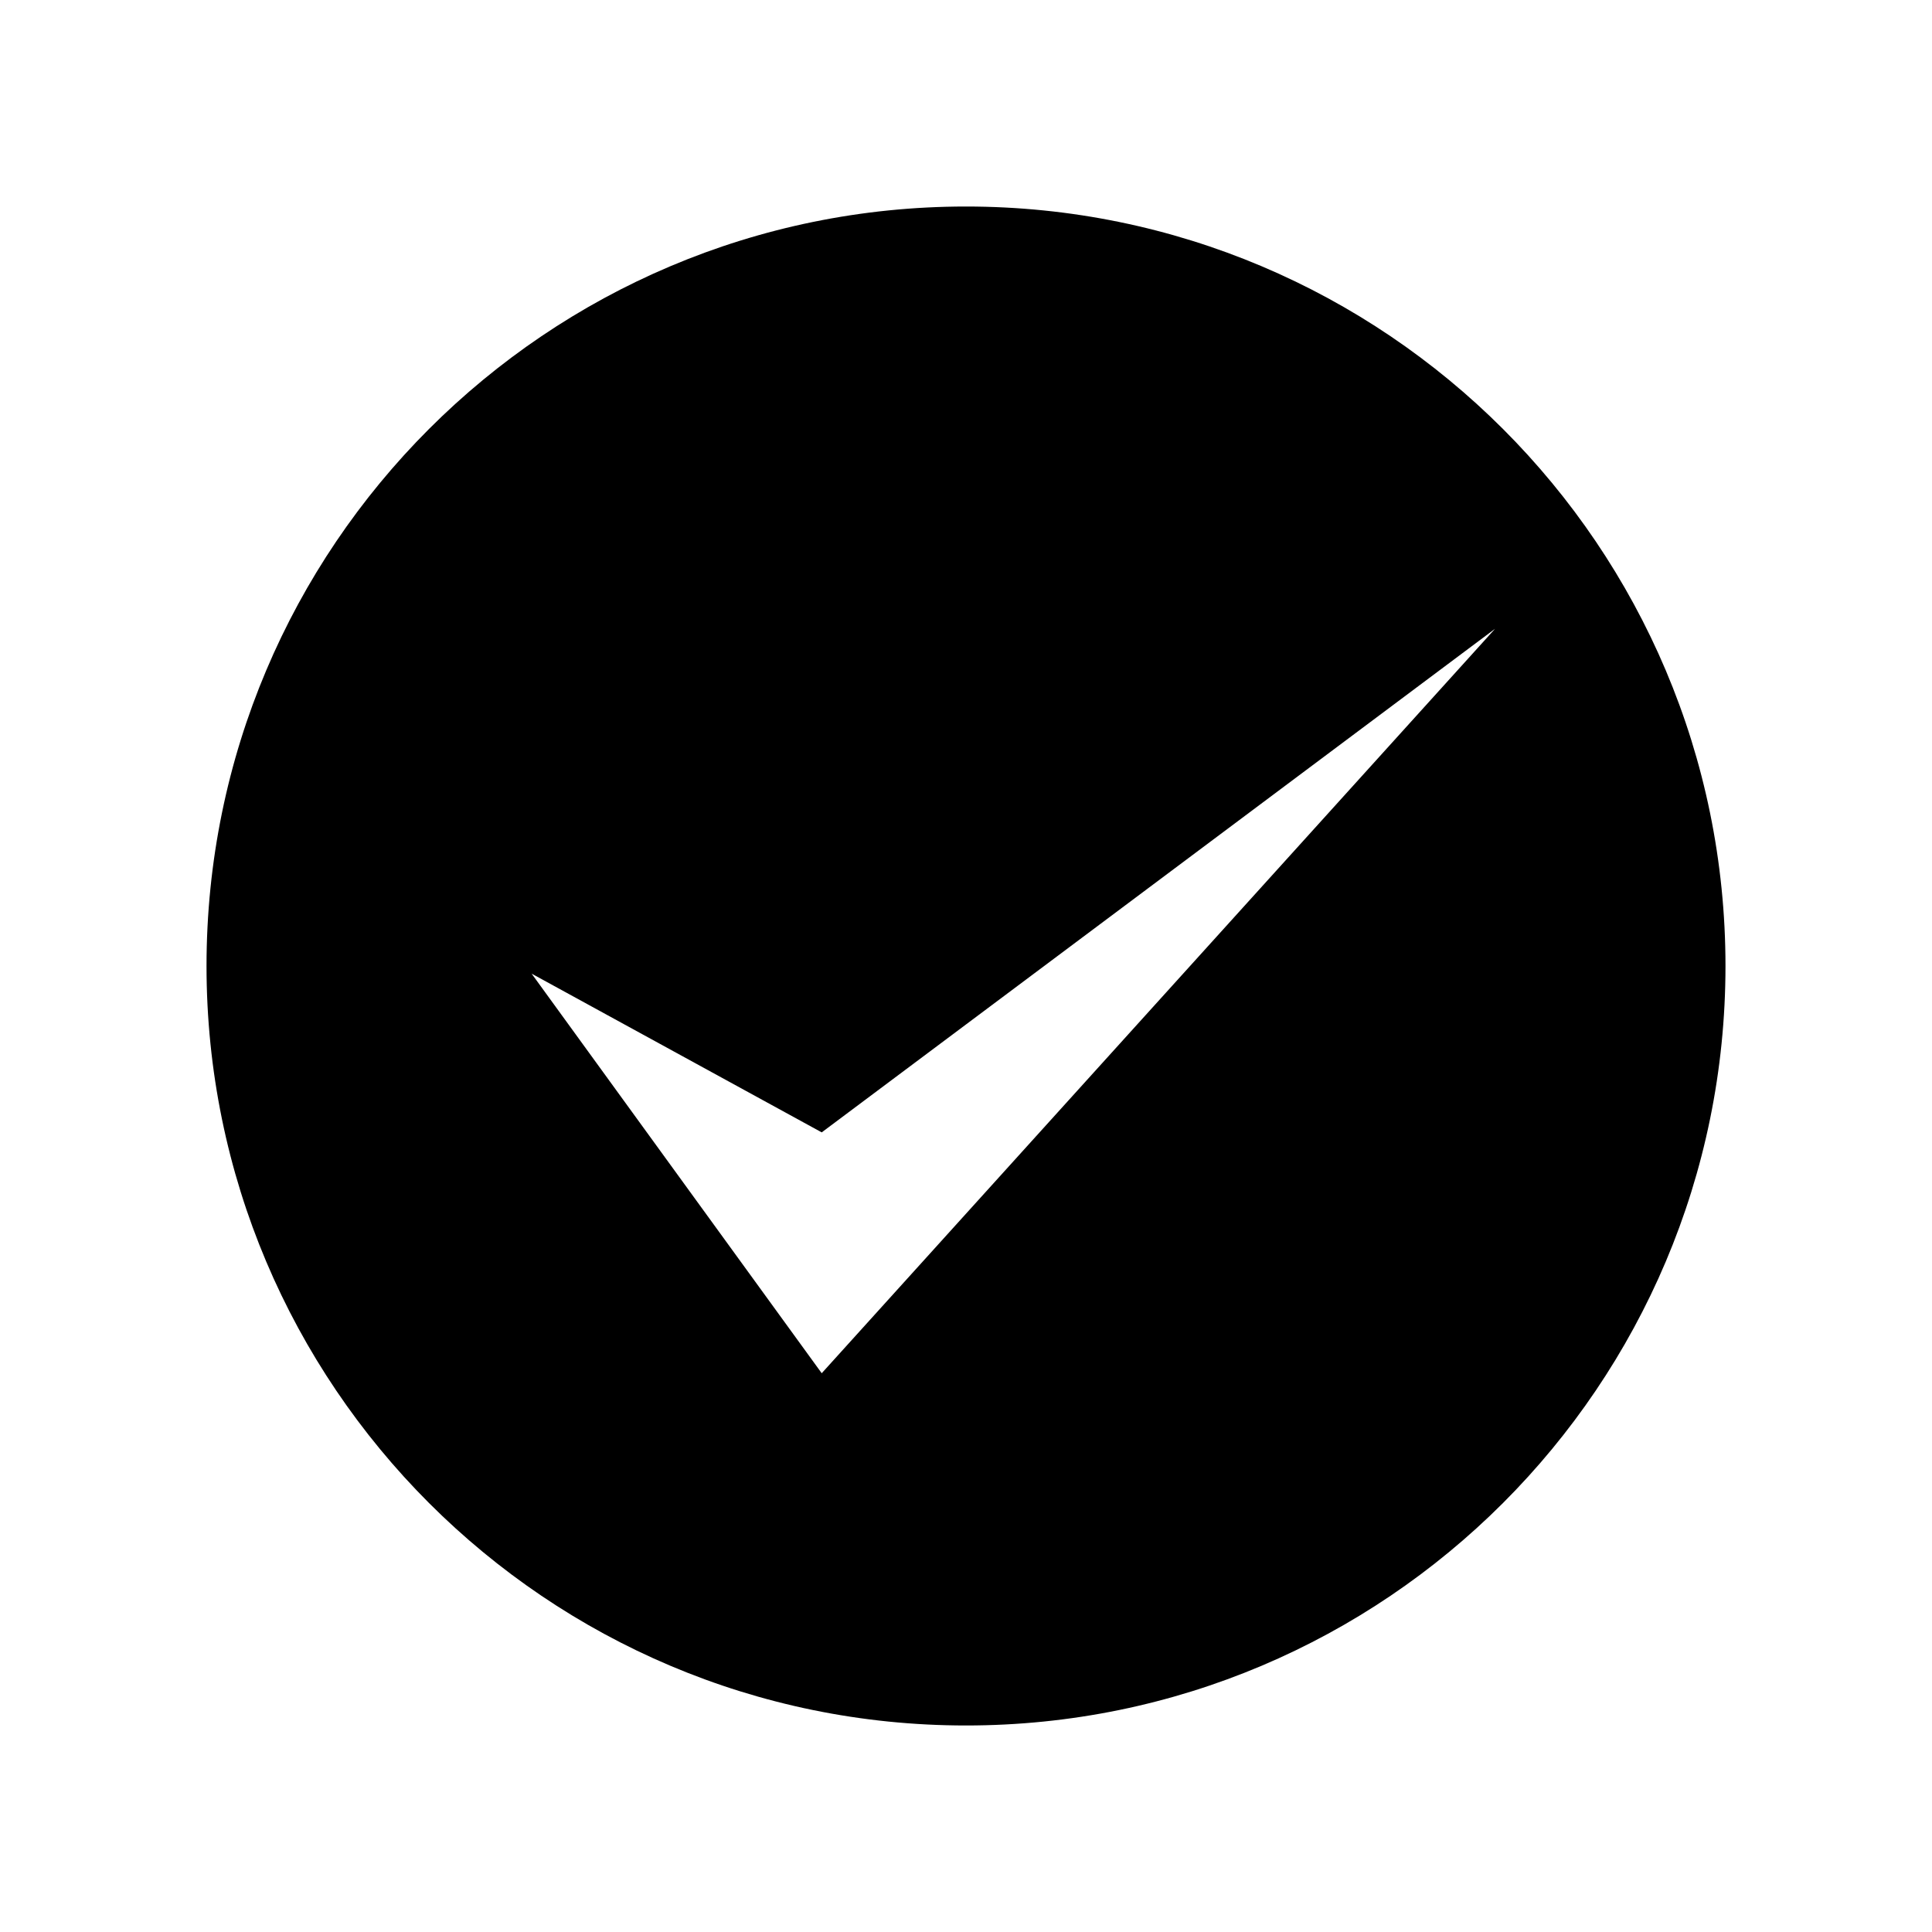 <?xml version="1.0" encoding="UTF-8"?>
<!-- Uploaded to: ICON Repo, www.svgrepo.com, Generator: ICON Repo Mixer Tools -->
<svg fill="#000000" width="800px" height="800px" version="1.1" viewBox="144 144 512 512" xmlns="http://www.w3.org/2000/svg">
 <path d="m400 198.73c111.14 0 201.27 90.133 201.27 201.27s-90.133 201.27-201.27 201.27-201.27-90.133-201.27-201.27 90.133-201.27 201.27-201.27zm-115.12 203.29 76.883 105.9 178.45-197.29-178.45 133.46-76.883-42.066z" fill-rule="evenodd"/>
</svg>